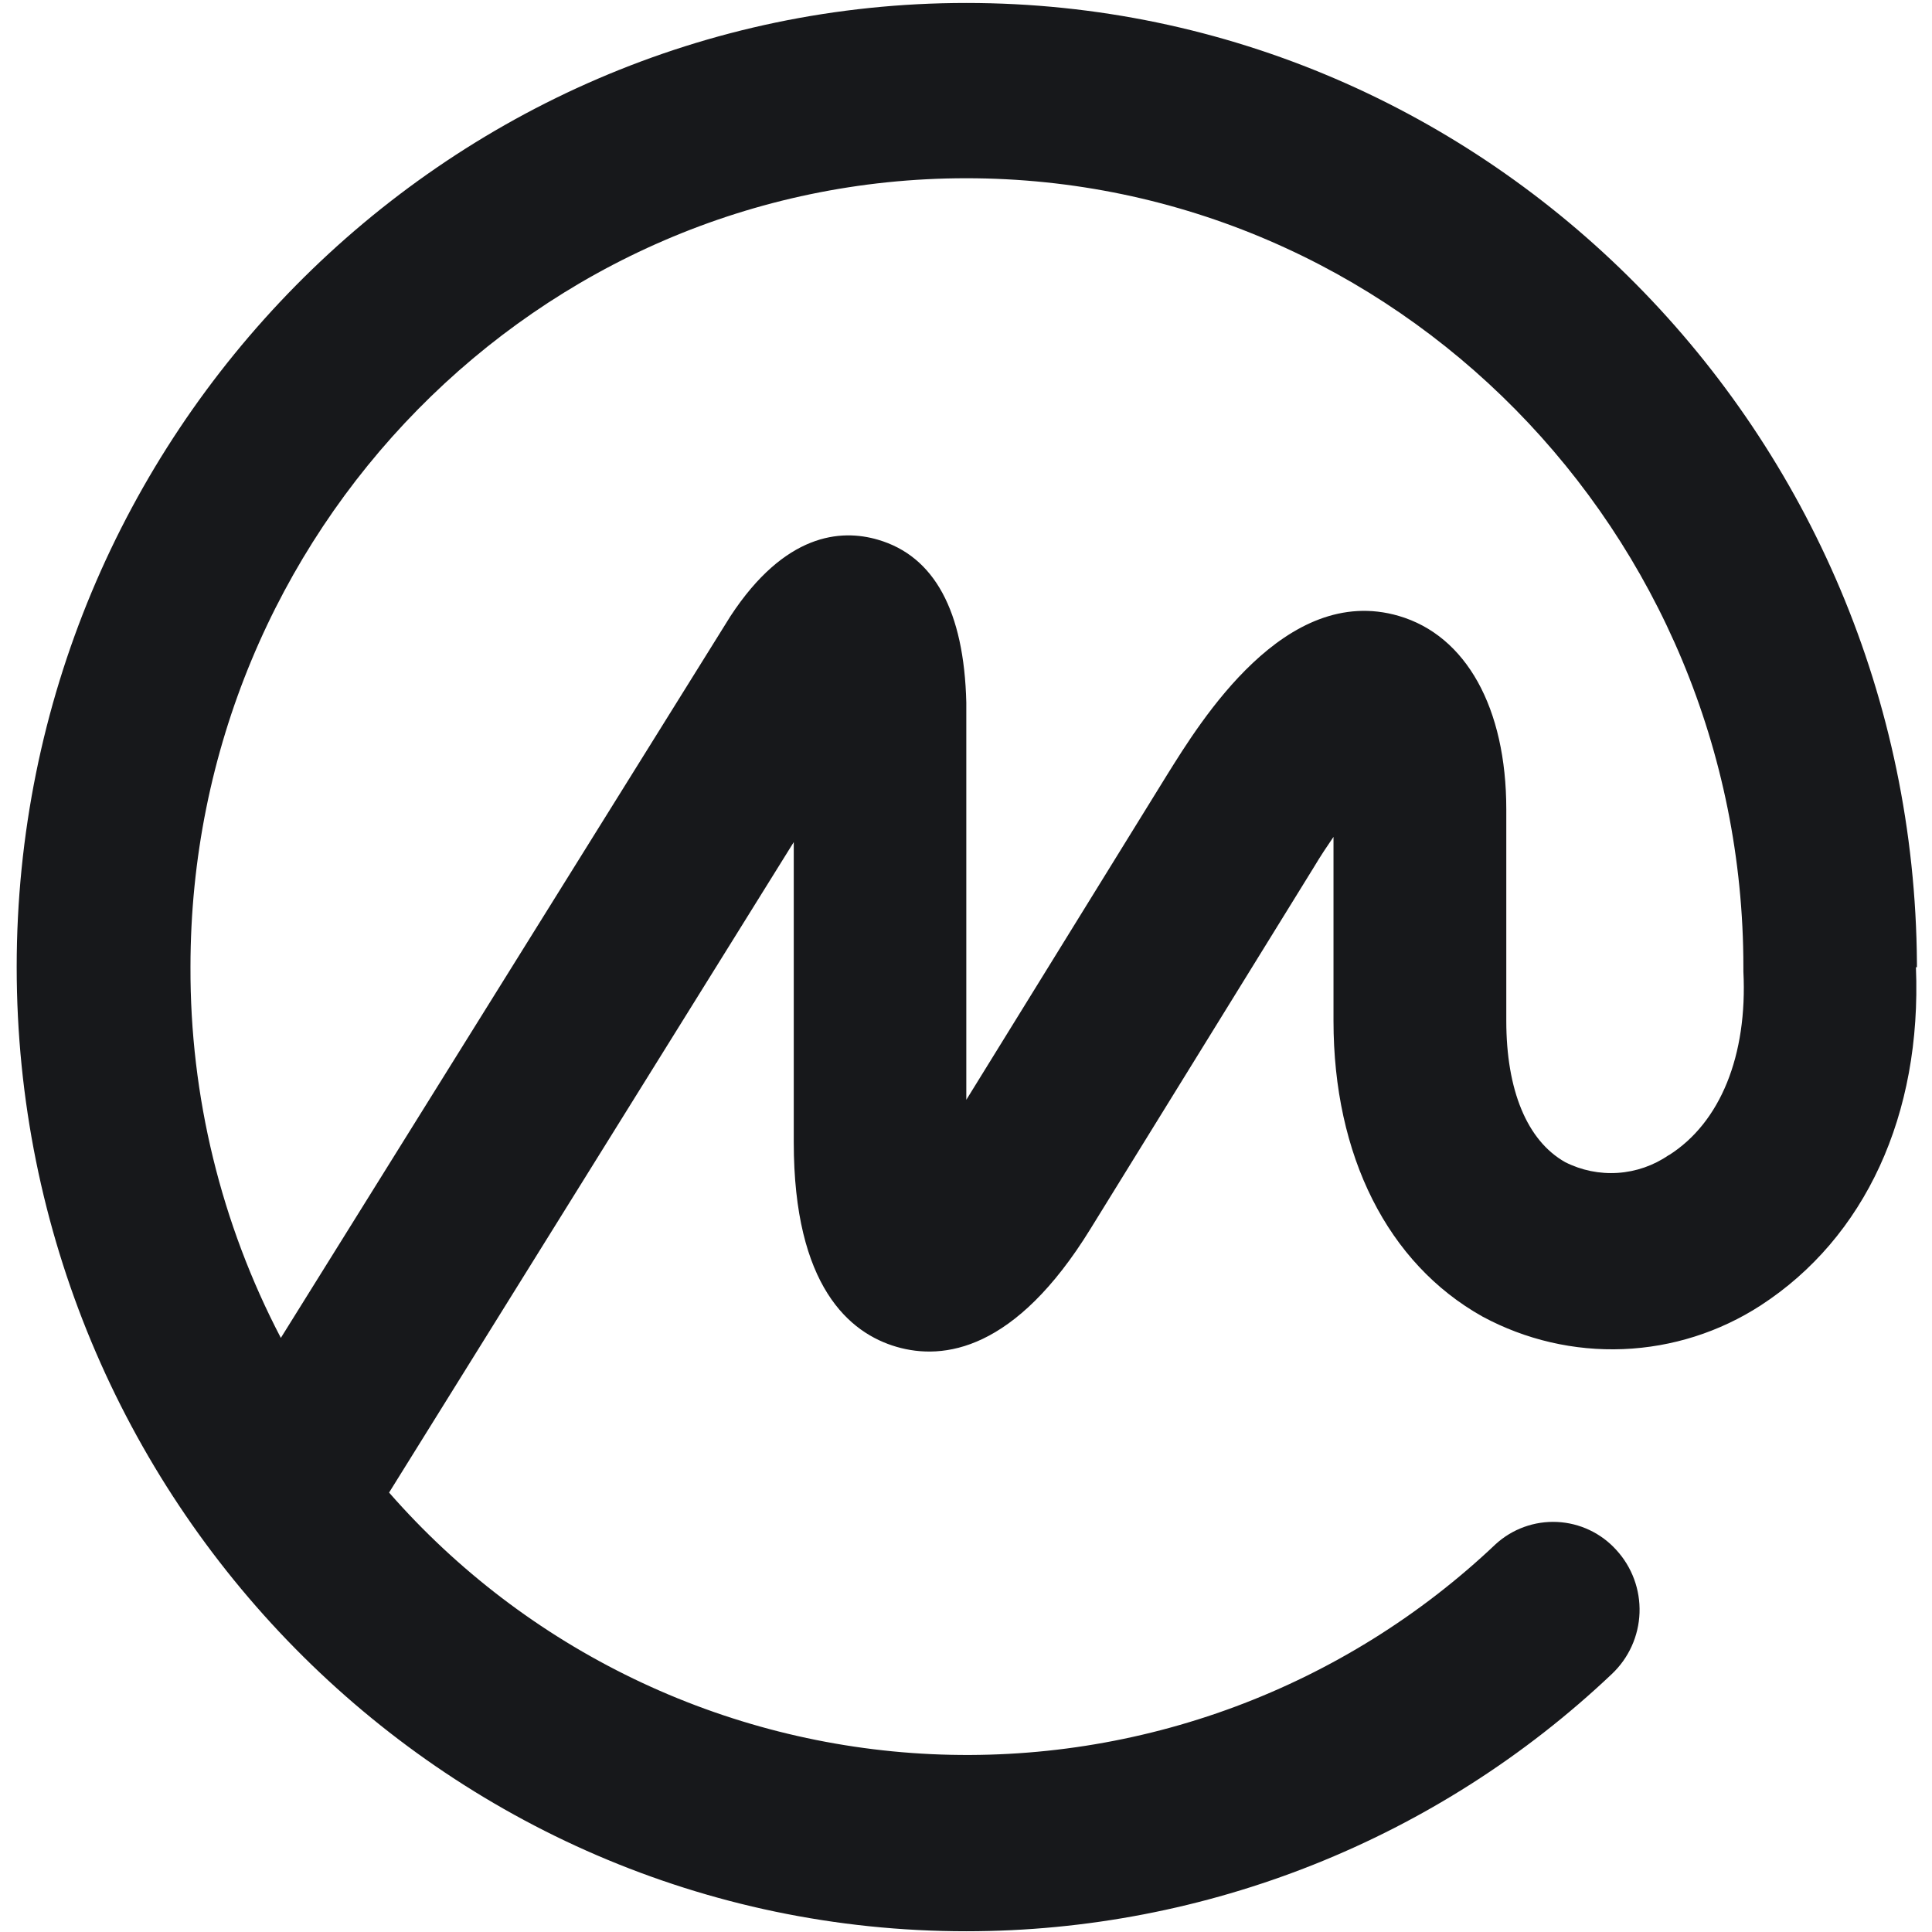 <svg width="521" height="521" viewBox="0 0 521 521" fill="none" xmlns="http://www.w3.org/2000/svg">
<path d="M449.985 311.513C445.93 314.307 441.196 315.956 436.283 316.286C431.37 316.616 426.459 315.615 422.067 313.388C411.756 307.563 406.2 293.906 406.2 275.293V218.252C406.2 190.87 395.354 171.387 377.21 166.098C346.547 157.127 323.65 194.686 314.813 208.812L260.583 296.584V189.464C259.981 164.759 251.947 149.963 236.749 145.545C226.707 142.599 211.643 143.804 196.981 166.165L75.735 360.789C59.602 329.924 51.238 295.592 51.365 260.765C51.365 143.469 145.095 48.066 260.583 48.066C376.072 48.066 470.137 143.469 470.137 260.765V261.368C470.137 261.368 470.137 261.77 470.137 261.97C471.275 284.666 463.91 302.743 450.052 311.513H449.985ZM516.935 260.832V259.694C515.997 116.756 401.379 0.799 260.583 0.799C119.788 0.799 4.5 117.426 4.5 260.765C4.5 404.105 119.386 520.799 260.583 520.799C325.343 520.796 387.638 495.973 434.653 451.439C439.217 447.139 441.902 441.215 442.128 434.949C442.353 428.683 440.101 422.58 435.858 417.964C433.828 415.718 431.374 413.896 428.637 412.602C425.9 411.309 422.934 410.569 419.91 410.426C416.886 410.283 413.863 410.739 411.016 411.769C408.169 412.798 405.554 414.38 403.321 416.424C383.079 435.625 359.166 450.537 333.018 460.266C306.87 469.995 279.025 474.339 251.156 473.039C223.286 471.738 195.967 464.819 170.839 452.697C145.71 440.575 123.29 423.501 104.925 402.498L214.053 227.09V308.032C214.053 346.93 229.117 359.516 241.771 363.199C254.424 366.881 273.773 364.337 294.058 331.398L354.313 233.852C356.188 230.705 357.996 228.027 359.602 225.684V275.293C359.602 311.647 374.197 340.704 399.772 355.031C411.402 361.309 424.506 364.342 437.711 363.812C450.916 363.282 463.735 359.208 474.823 352.018C502.942 333.741 518.274 300.668 516.667 260.832H516.935Z" fill="#17181B"/>
</svg>
